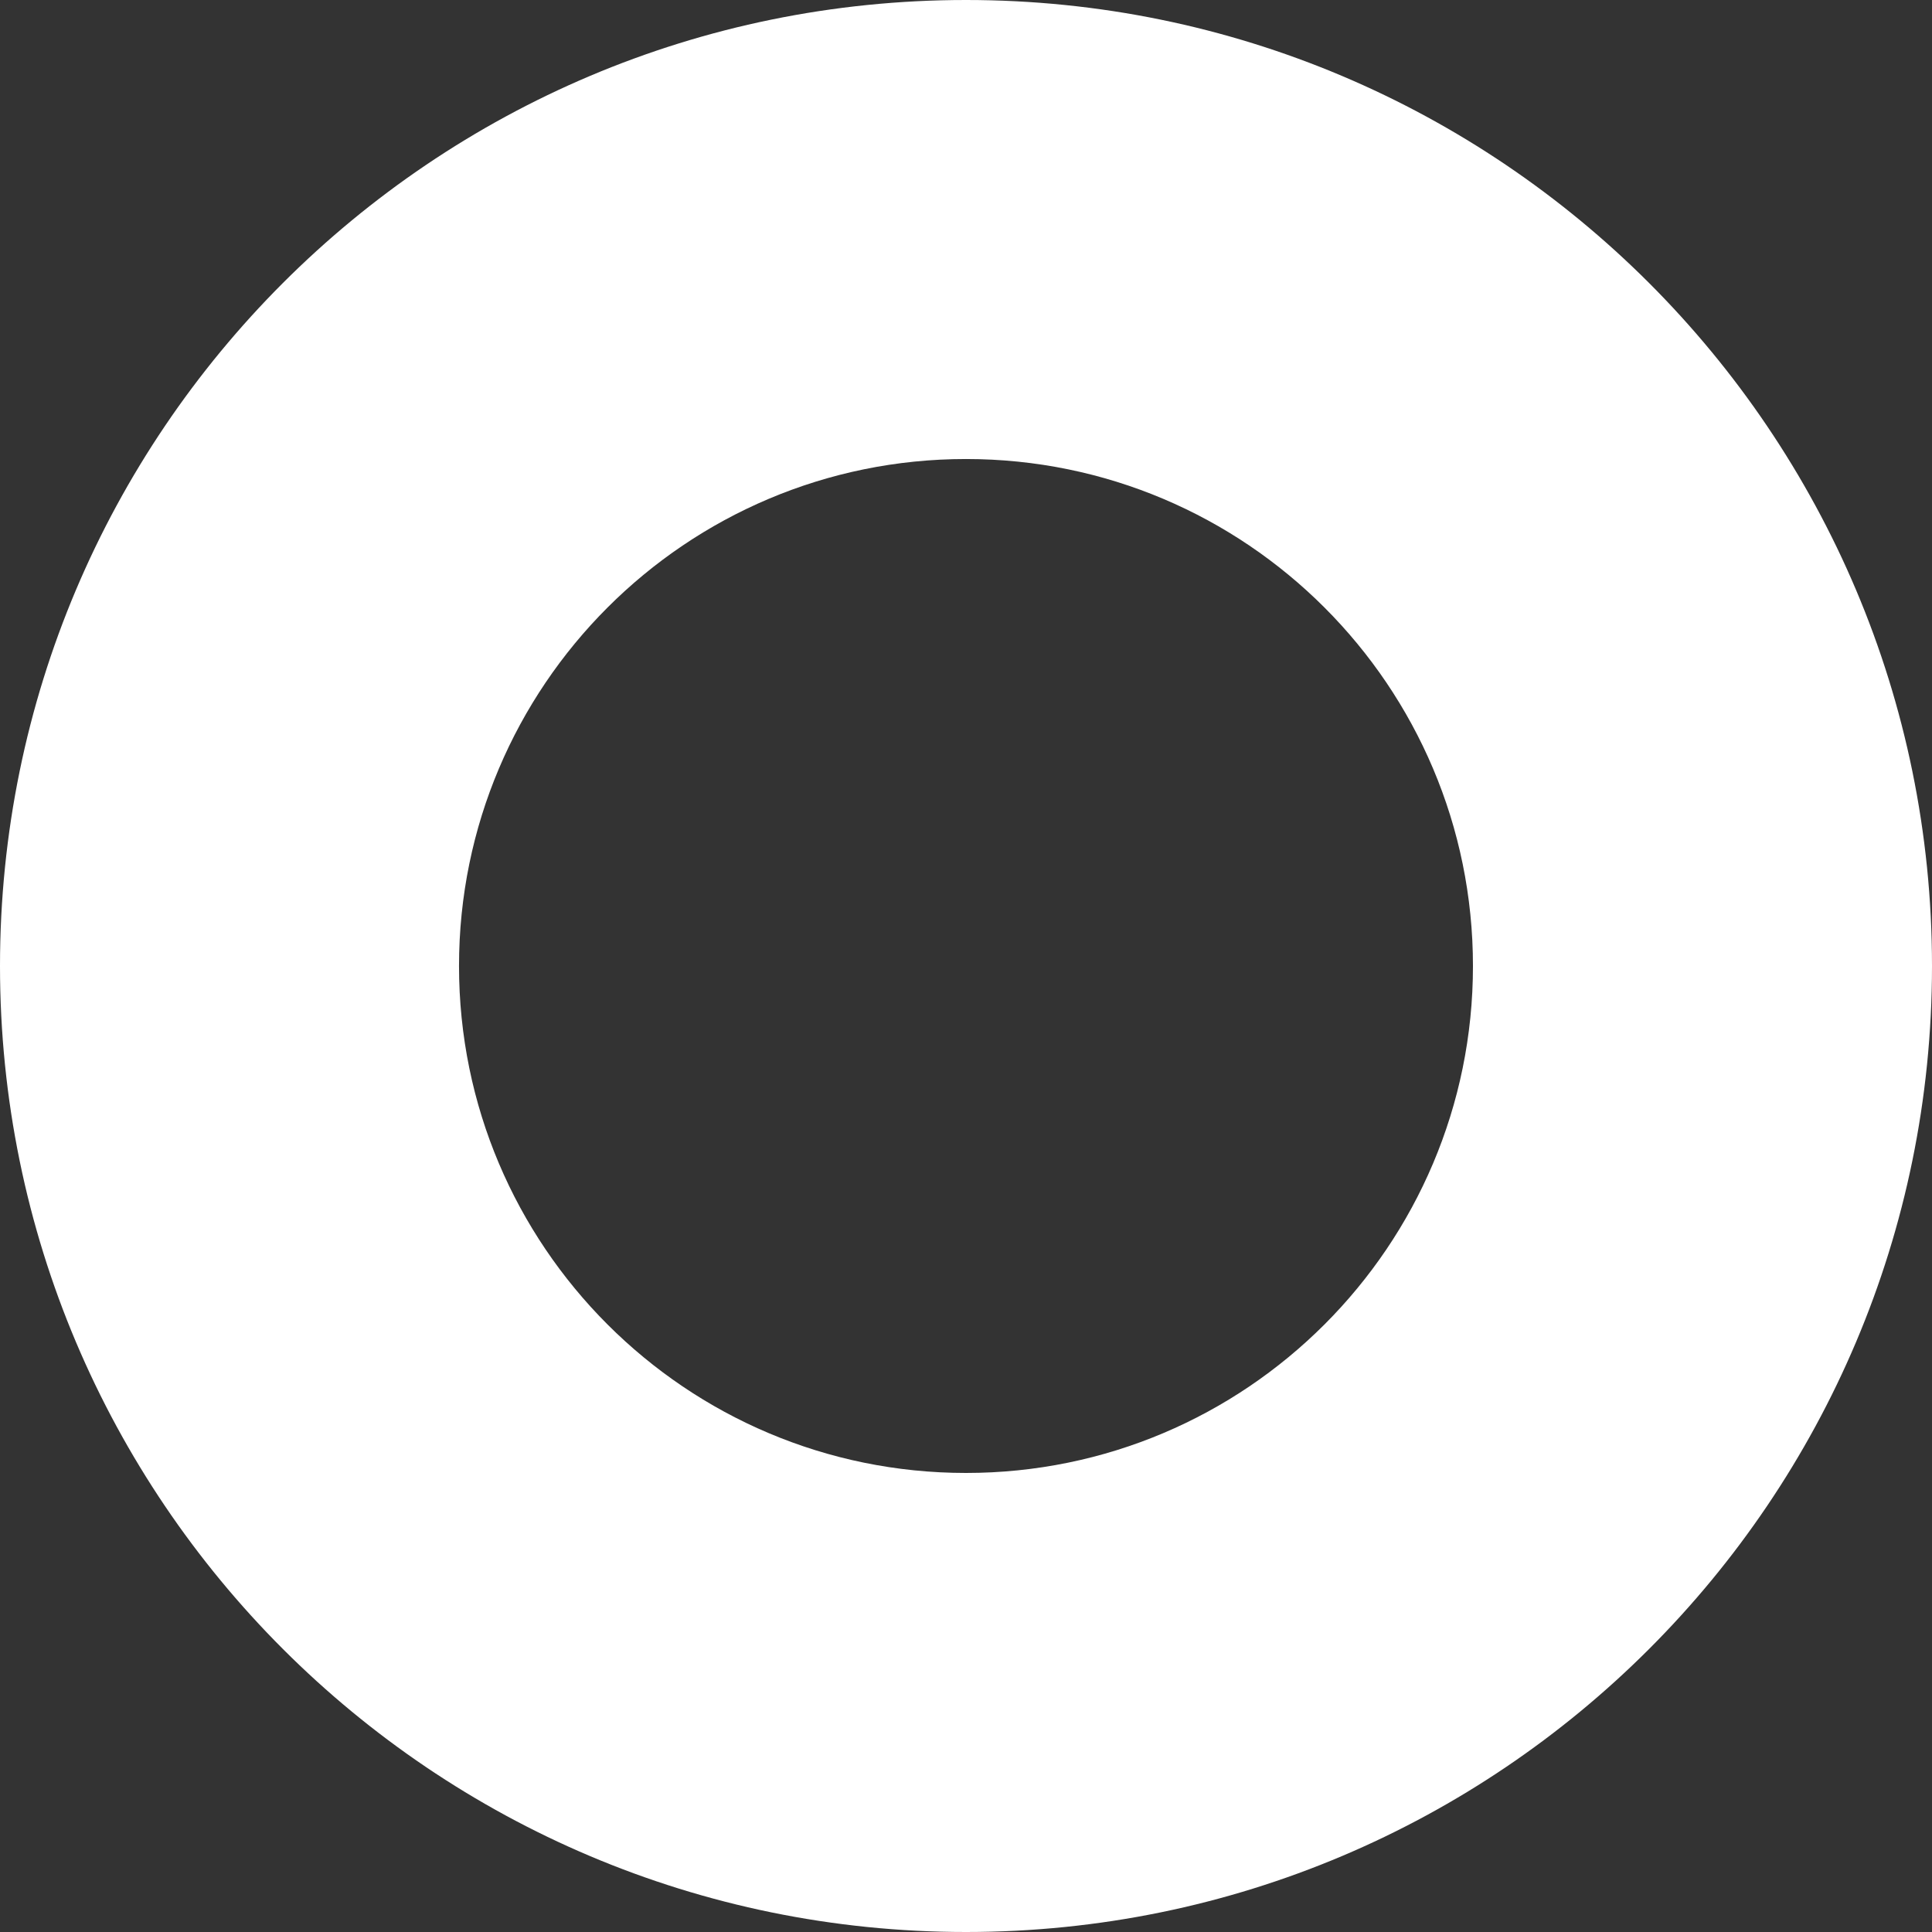 <svg width="70" height="70" viewBox="0 0 70 70" fill="none" xmlns="http://www.w3.org/2000/svg">
<rect x="0" y="0" width="70" height="70" fill="#333333" stroke="none"/>
<g id="Olaplex_O_Symbol_Black" clip-path="url(#clip0_4399_13228)">
<path id="Vector" d="M35 0C15.672 0 0 15.672 0 35C0 54.328 15.672 70 35 70C54.328 70 70 54.328 70 35C70 15.672 54.328 0 35 0ZM35 53.368C24.857 53.368 16.631 45.144 16.631 35C16.631 24.857 24.857 16.631 35 16.631C45.144 16.631 53.368 24.857 53.368 35C53.368 45.144 45.144 53.368 35 53.368Z" fill="white"></path>
</g>
<defs>
<clipPath id="clip0_4399_13228">
<rect width="70" height="70" fill="white"></rect>
</clipPath>
</defs>
</svg>
